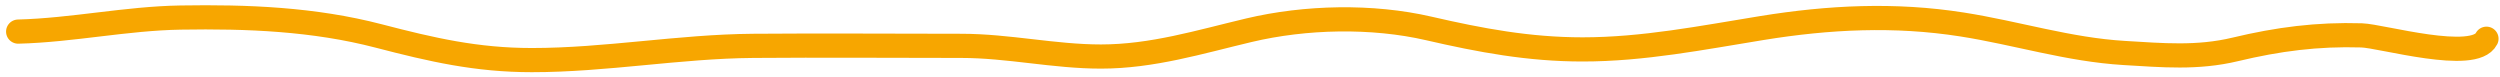 <svg width="388" height="12" viewBox="0 0 388 12" fill="none" xmlns="http://www.w3.org/2000/svg">
<path d="M2.816 4.905C11.249 4.689 19.555 2.865 28.029 2.725C38.383 2.554 48.704 2.962 58.771 5.581C67.013 7.725 73.955 9.328 82.541 9.328C94.068 9.328 105.365 7.211 116.875 7.117C127.643 7.028 138.415 7.117 149.183 7.117C156.503 7.117 163.589 8.775 170.864 8.775C178.838 8.775 186.158 6.511 193.836 4.69C202.614 2.609 212.927 2.378 221.752 4.414C229.793 6.27 237.305 7.669 245.614 7.669C255.055 7.669 264.155 5.858 273.438 4.353C283.853 2.664 294.047 2.156 304.517 3.8C313.004 5.132 321.047 7.707 329.669 8.222C335.603 8.576 341.039 9.072 346.897 7.669C353.557 6.075 359.655 5.281 366.522 5.489C369.596 5.582 384.023 9.765 385.9 6.011" stroke="#F7A600" stroke-width="3.752" stroke-linecap="round"/>
</svg>
